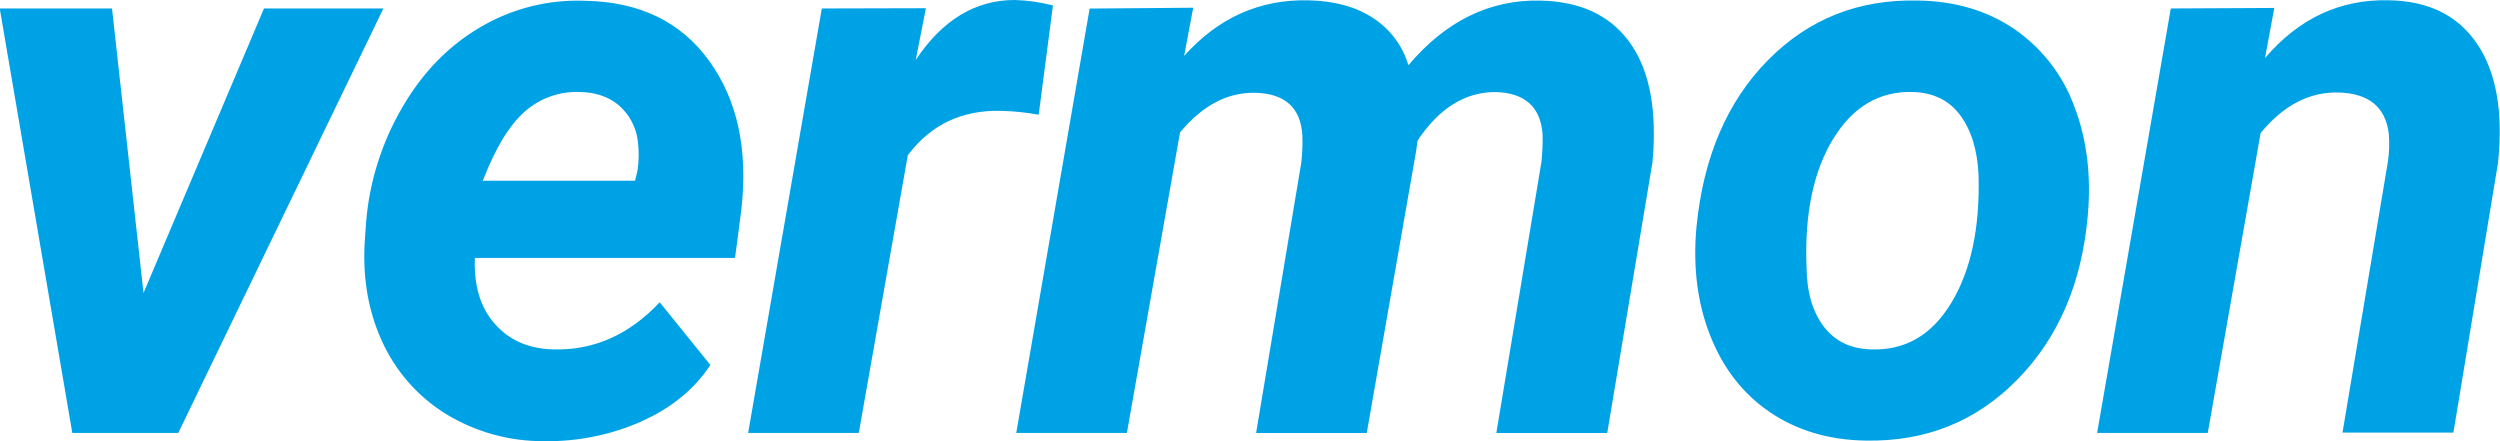 <?xml version="1.0" encoding="UTF-8"?> <svg xmlns="http://www.w3.org/2000/svg" xmlns:xlink="http://www.w3.org/1999/xlink" id="Calque_2" data-name="Calque 2" viewBox="0 0 566.67 100"><defs><style> .cls-1, .cls-2 { fill: none; } .cls-3 { fill: #00a2e6; } .cls-2 { clip-path: url(#clippath); } </style><clipPath id="clippath"><rect class="cls-1" width="566.67" height="100"></rect></clipPath></defs><g id="Calque_1-2" data-name="Calque 1"><g id="Calque_2-2" data-name="Calque 2"><g id="Calque_1-2" data-name="Calque 1-2"><g class="cls-2"><path class="cls-3" d="m492.05,1.92l-16.7,96.21h25.08l11.98-67.97c5.21-6.33,11.11-9.37,17.69-9.19,6.83.19,10.61,3.29,11.36,9.31.18,2.11.12,4.24-.19,6.33l-10.3,61.45h25.14l10.12-61.2c1.18-11.42-.37-20.42-4.72-26.88S550.47.19,541.4.06c-10.99-.25-20.32,4.12-28,13.1l2.11-11.36-23.46.12Zm-76.47,29.48c4.47-7.26,10.43-10.74,17.94-10.55,4.66.12,8.26,1.86,10.8,5.28s3.91,7.95,4.16,13.66c.31,11.92-1.74,21.48-6.15,28.8-4.41,7.32-10.43,10.86-18.13,10.61-4.66-.12-8.19-1.8-10.74-5.09-2.54-3.29-3.91-7.76-3.97-13.47-.5-12.23,1.61-21.97,6.08-29.24m-14.84-17.75c-9.25,9.37-14.65,21.99-16.2,37.86-.81,8.94.19,17.13,3.1,24.52,2.92,7.39,7.39,13.22,13.53,17.38s13.35,6.33,21.73,6.46c13.66.25,25.08-4.35,34.39-13.84,9.31-9.5,14.59-21.85,15.95-37.12.81-9.06-.19-17.32-3.04-24.77-2.59-7.09-7.32-13.21-13.53-17.5-6.15-4.22-13.47-6.39-21.91-6.52-13.47-.31-24.77,4.16-34.02,13.53M246.99,1.92l-16.64,96.21h25.08l12.04-68.09c5.09-6.15,10.8-9.19,17.19-9,6.64.19,10.18,3.41,10.55,9.68.07,2.05-.02,4.11-.25,6.15l-10.24,61.27h25.08l11.24-64.18.25-2.05c4.9-7.39,10.8-11.05,17.69-11.05,6.7.19,10.24,3.41,10.68,9.62.04,2.05-.05,4.1-.25,6.15l-10.24,61.51h25.14l10.24-61.27.19-2.23c.68-11.11-1.18-19.55-5.65-25.45-4.47-5.9-11.11-8.88-19.99-9.06-11.42-.25-21.42,4.66-29.86,14.65-1.29-4.36-4.09-8.12-7.88-10.61-3.91-2.61-8.81-3.97-14.77-4.1-11.05-.25-20.44,3.95-28.18,12.6l2.05-10.92-23.46.19Zm-8.32-.68c-2.84-.75-5.75-1.17-8.69-1.24-8.88,0-16.39,4.53-22.41,13.59l2.3-11.73-23.59.06-16.7,96.21h25.08l11.11-62.94c5.21-6.95,12.29-10.3,21.23-10.06,2.83.07,5.65.36,8.44.87l3.23-24.77Zm-98.45,22.59c2.4,2.06,3.95,4.93,4.35,8.07.29,2.25.27,4.52-.06,6.77l-.56,2.3h-34.51c2.86-7.45,6.08-12.73,9.62-15.77,3.4-2.96,7.79-4.51,12.29-4.35,3.6.06,6.58,1.06,8.88,2.98m5.15,71.69c6.83-3.04,12.04-7.32,15.64-12.79l-11.48-14.21c-6.89,7.32-14.9,10.92-24.02,10.68-5.65-.12-10.06-2.05-13.35-5.77s-4.78-8.69-4.53-14.96h58.97l1.43-10.92c1.55-13.59-.87-24.83-7.26-33.71-6.39-8.88-15.77-13.43-28.12-13.66-8.36-.34-16.64,1.75-23.84,6.02-7.2,4.22-13.04,10.24-17.63,18.13-4.61,7.89-7.41,16.71-8.19,25.82l-.25,3.54c-.68,8.57.56,16.33,3.72,23.4,3.06,6.89,8.12,12.71,14.53,16.7,6.72,4.12,14.46,6.27,22.35,6.21,7.58.12,15.1-1.4,22.04-4.47M25.39,1.92H-.06l16.45,96.21h24.02L86.9,1.92h-27.06l-27.31,64.49L25.39,1.92Z"></path></g></g></g></g></svg> 